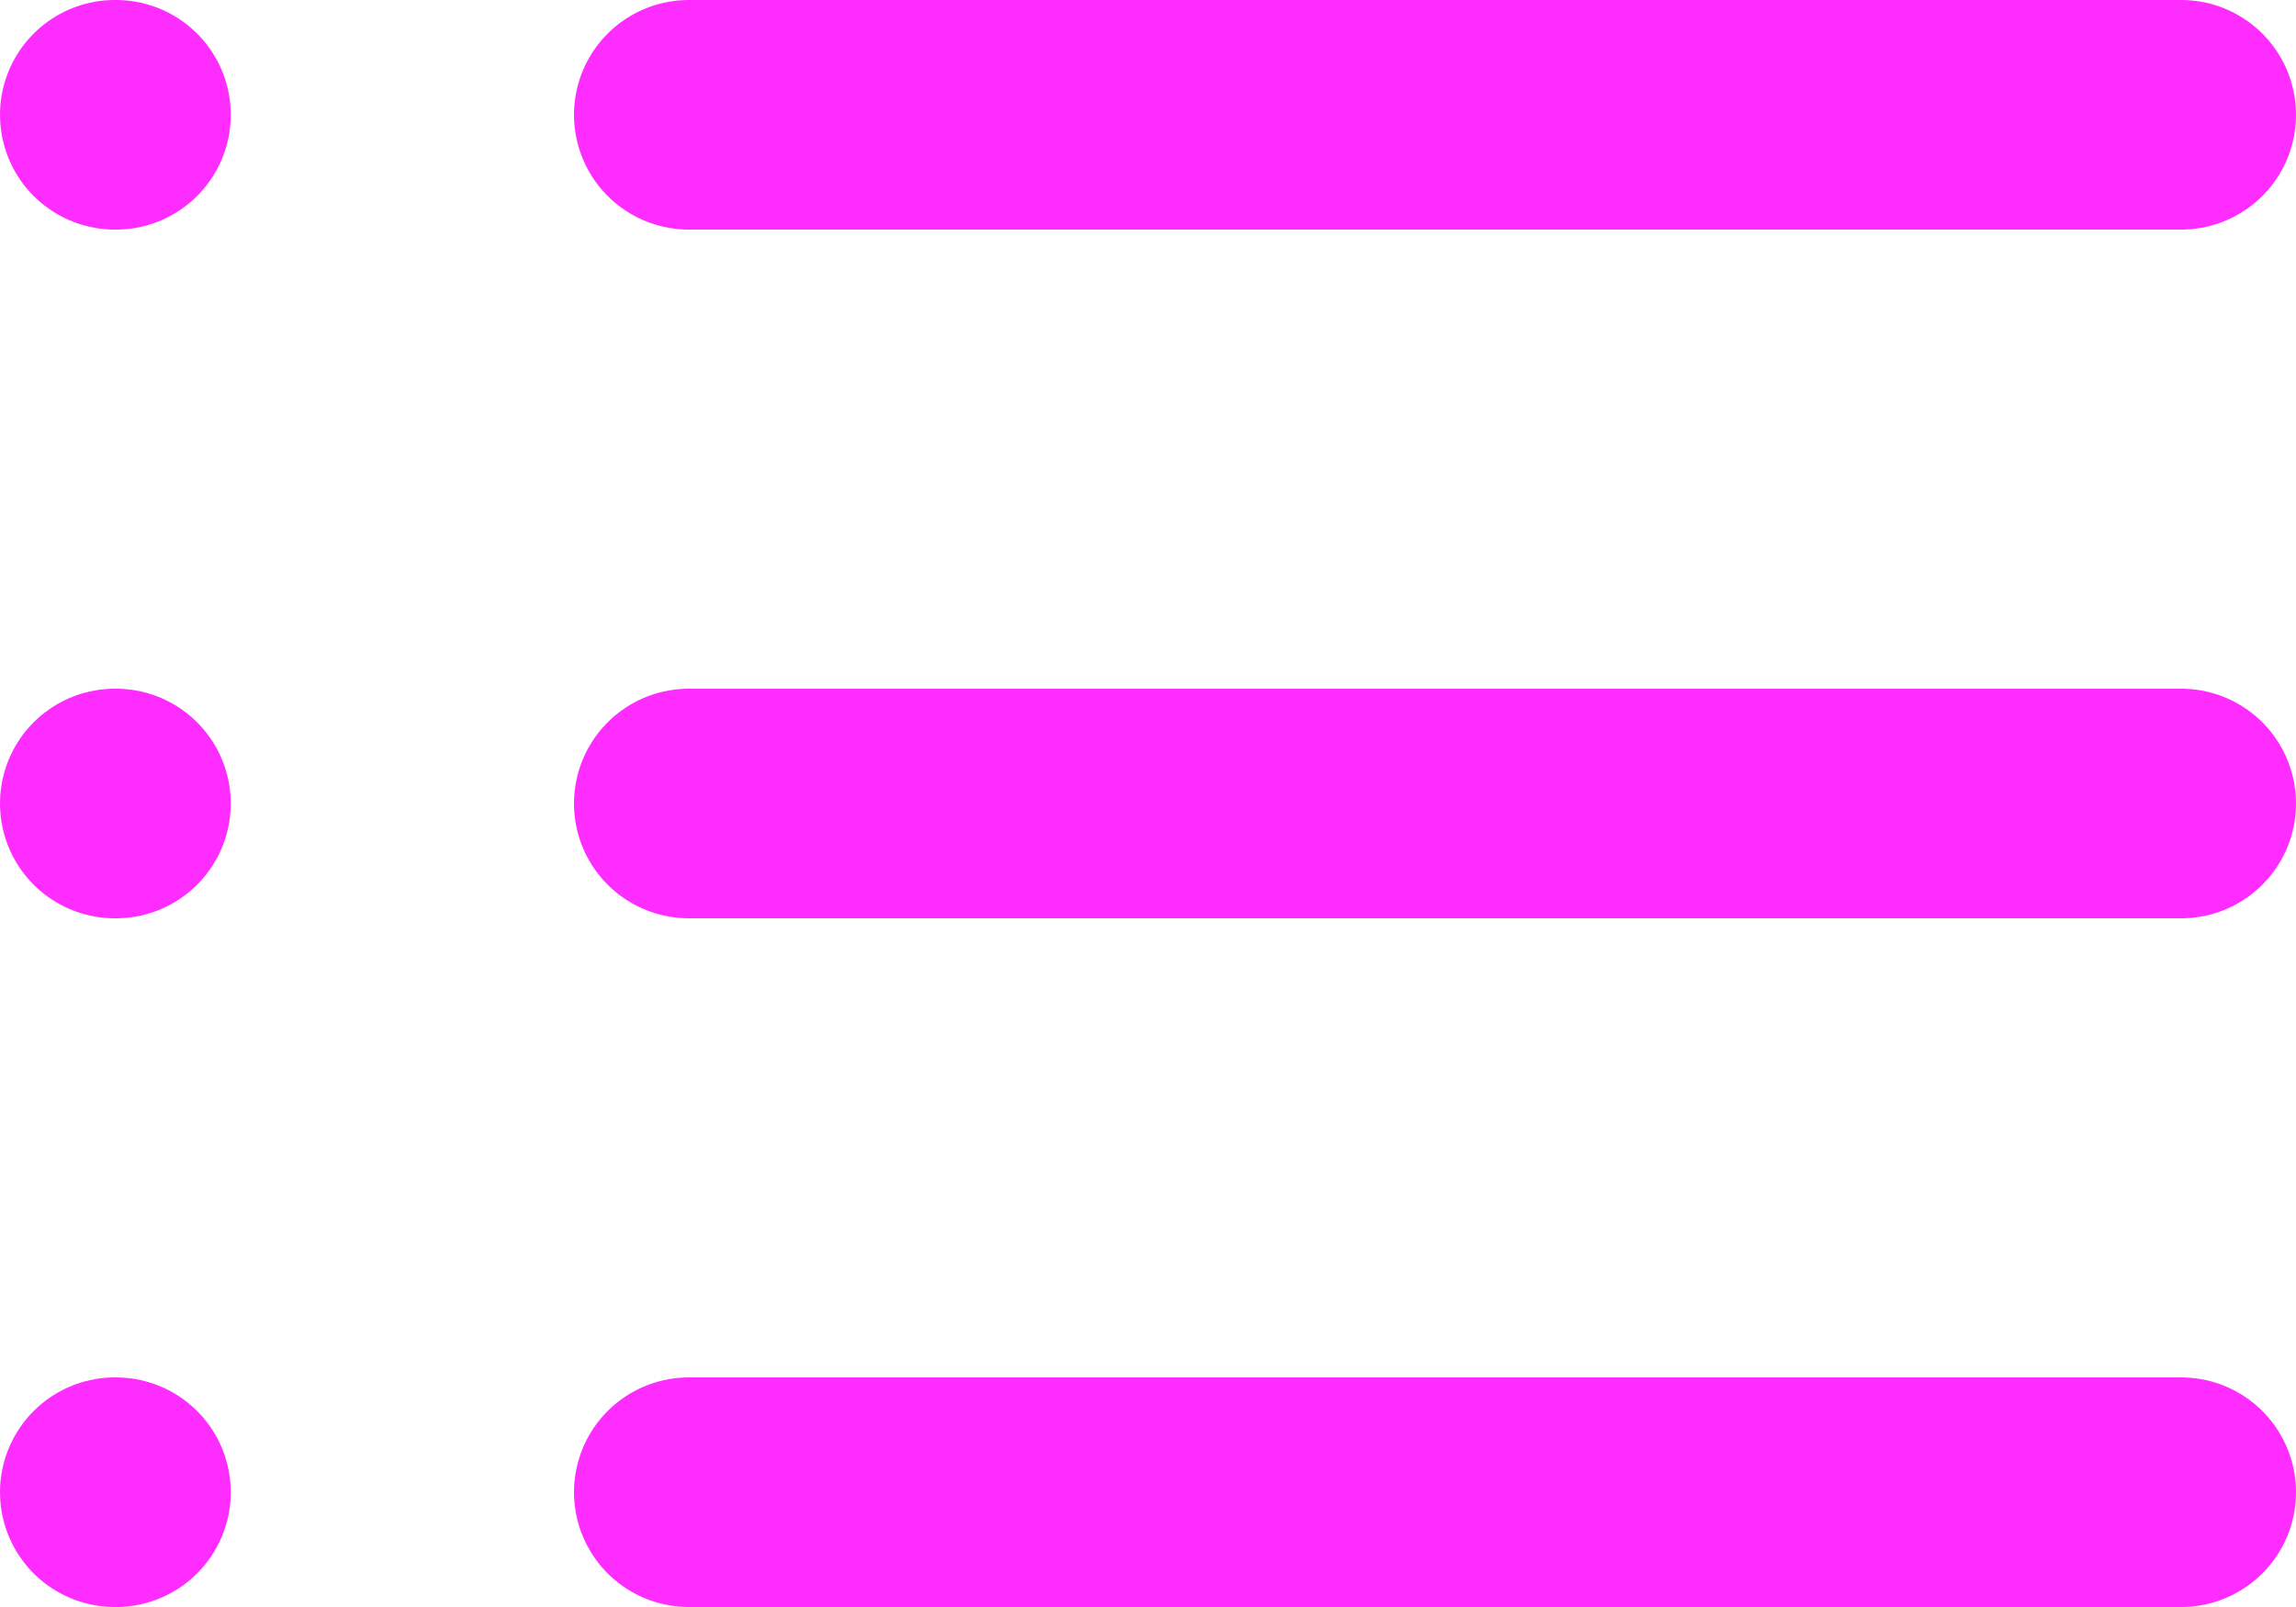 <svg xmlns="http://www.w3.org/2000/svg" width="20" height="14" viewBox="0 0 20 14">
  <g id="list" transform="translate(-2 -5)">
    <line id="Line_46" data-name="Line 46" x2="13" transform="translate(8 6)" fill="none" stroke="#ff2cff" stroke-linecap="round" stroke-linejoin="round" stroke-width="2"/>
    <line id="Line_47" data-name="Line 47" x2="13" transform="translate(8 12)" fill="none" stroke="#ff2cff" stroke-linecap="round" stroke-linejoin="round" stroke-width="2"/>
    <line id="Line_48" data-name="Line 48" x2="13" transform="translate(8 18)" fill="none" stroke="#ff2cff" stroke-linecap="round" stroke-linejoin="round" stroke-width="2"/>
    <line id="Line_49" data-name="Line 49" x2="0.01" transform="translate(3 6)" fill="none" stroke="#ff2cff" stroke-linecap="round" stroke-linejoin="round" stroke-width="2"/>
    <line id="Line_50" data-name="Line 50" x2="0.01" transform="translate(3 12)" fill="none" stroke="#ff2cff" stroke-linecap="round" stroke-linejoin="round" stroke-width="2"/>
    <line id="Line_51" data-name="Line 51" x2="0.01" transform="translate(3 18)" fill="none" stroke="#ff2cff" stroke-linecap="round" stroke-linejoin="round" stroke-width="2"/>
  </g>
</svg>
